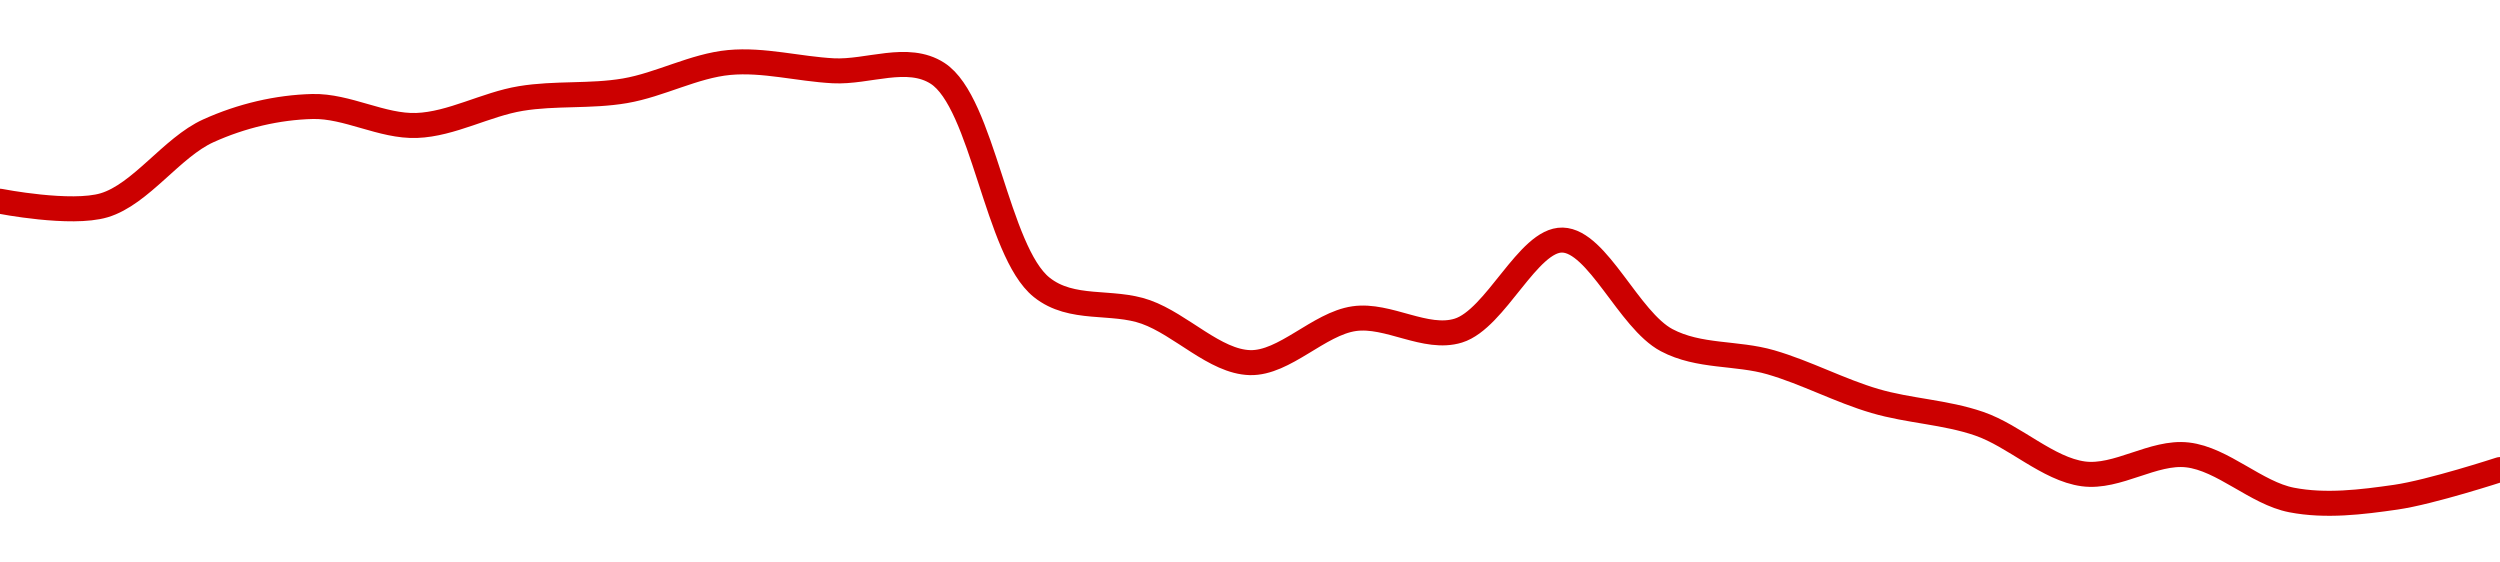 <!-- series1d: [0.496049,0.495765,0.501011,0.502724,0.501388,0.503287,0.503831,0.505824,0.50524,0.505064,0.489984,0.488246,0.484677,0.487775,0.486934,0.493312,0.486259,0.4847,0.481973,0.480373,0.47684,0.478175,0.474998,0.475196,0.477142] -->

<svg width="200" height="45" viewBox="0 0 200 45" xmlns="http://www.w3.org/2000/svg">
  <defs>
    <linearGradient id="grad-area" x1="0" y1="0" x2="0" y2="1">
      <stop offset="0%" stop-color="rgba(255,82,82,.2)" />
      <stop offset="100%" stop-color="rgba(0,0,0,0)" />
    </linearGradient>
  </defs>

  <path d="M0,16.099C0,16.099,5.684,17.214,8.333,16.421C11.269,15.542,13.752,11.783,16.667,10.465C19.33,9.259,22.215,8.588,25,8.52C27.771,8.452,30.567,10.138,33.333,10.037C36.122,9.935,38.868,8.342,41.667,7.881C44.424,7.425,47.245,7.735,50,7.263C52.801,6.783,55.533,5.261,58.333,5C61.089,4.743,63.887,5.519,66.667,5.663C69.442,5.807,72.596,4.319,75,5.863C78.633,8.196,79.739,20.107,83.333,22.985C85.744,24.915,88.942,23.986,91.667,24.958C94.501,25.969,97.205,28.936,100,29.01C102.761,29.084,105.501,25.9,108.333,25.493C111.061,25.101,114.055,27.258,116.667,26.448C119.663,25.519,122.253,19.137,125,19.206C127.81,19.277,130.309,25.611,133.333,27.214C135.93,28.59,138.918,28.186,141.667,28.984C144.475,29.799,147.193,31.258,150,32.081C152.75,32.887,155.61,32.959,158.333,33.897C161.17,34.874,163.825,37.524,166.667,37.909C169.386,38.276,172.269,36.079,175,36.393C177.828,36.717,180.494,39.452,183.333,40C186.054,40.525,188.912,40.172,191.667,39.775C194.468,39.372,200,37.566,200,37.566"
        fill="none"
        stroke="#CC0000"
        stroke-width="2"
        stroke-linejoin="round"
        stroke-linecap="round"
        />
</svg>
